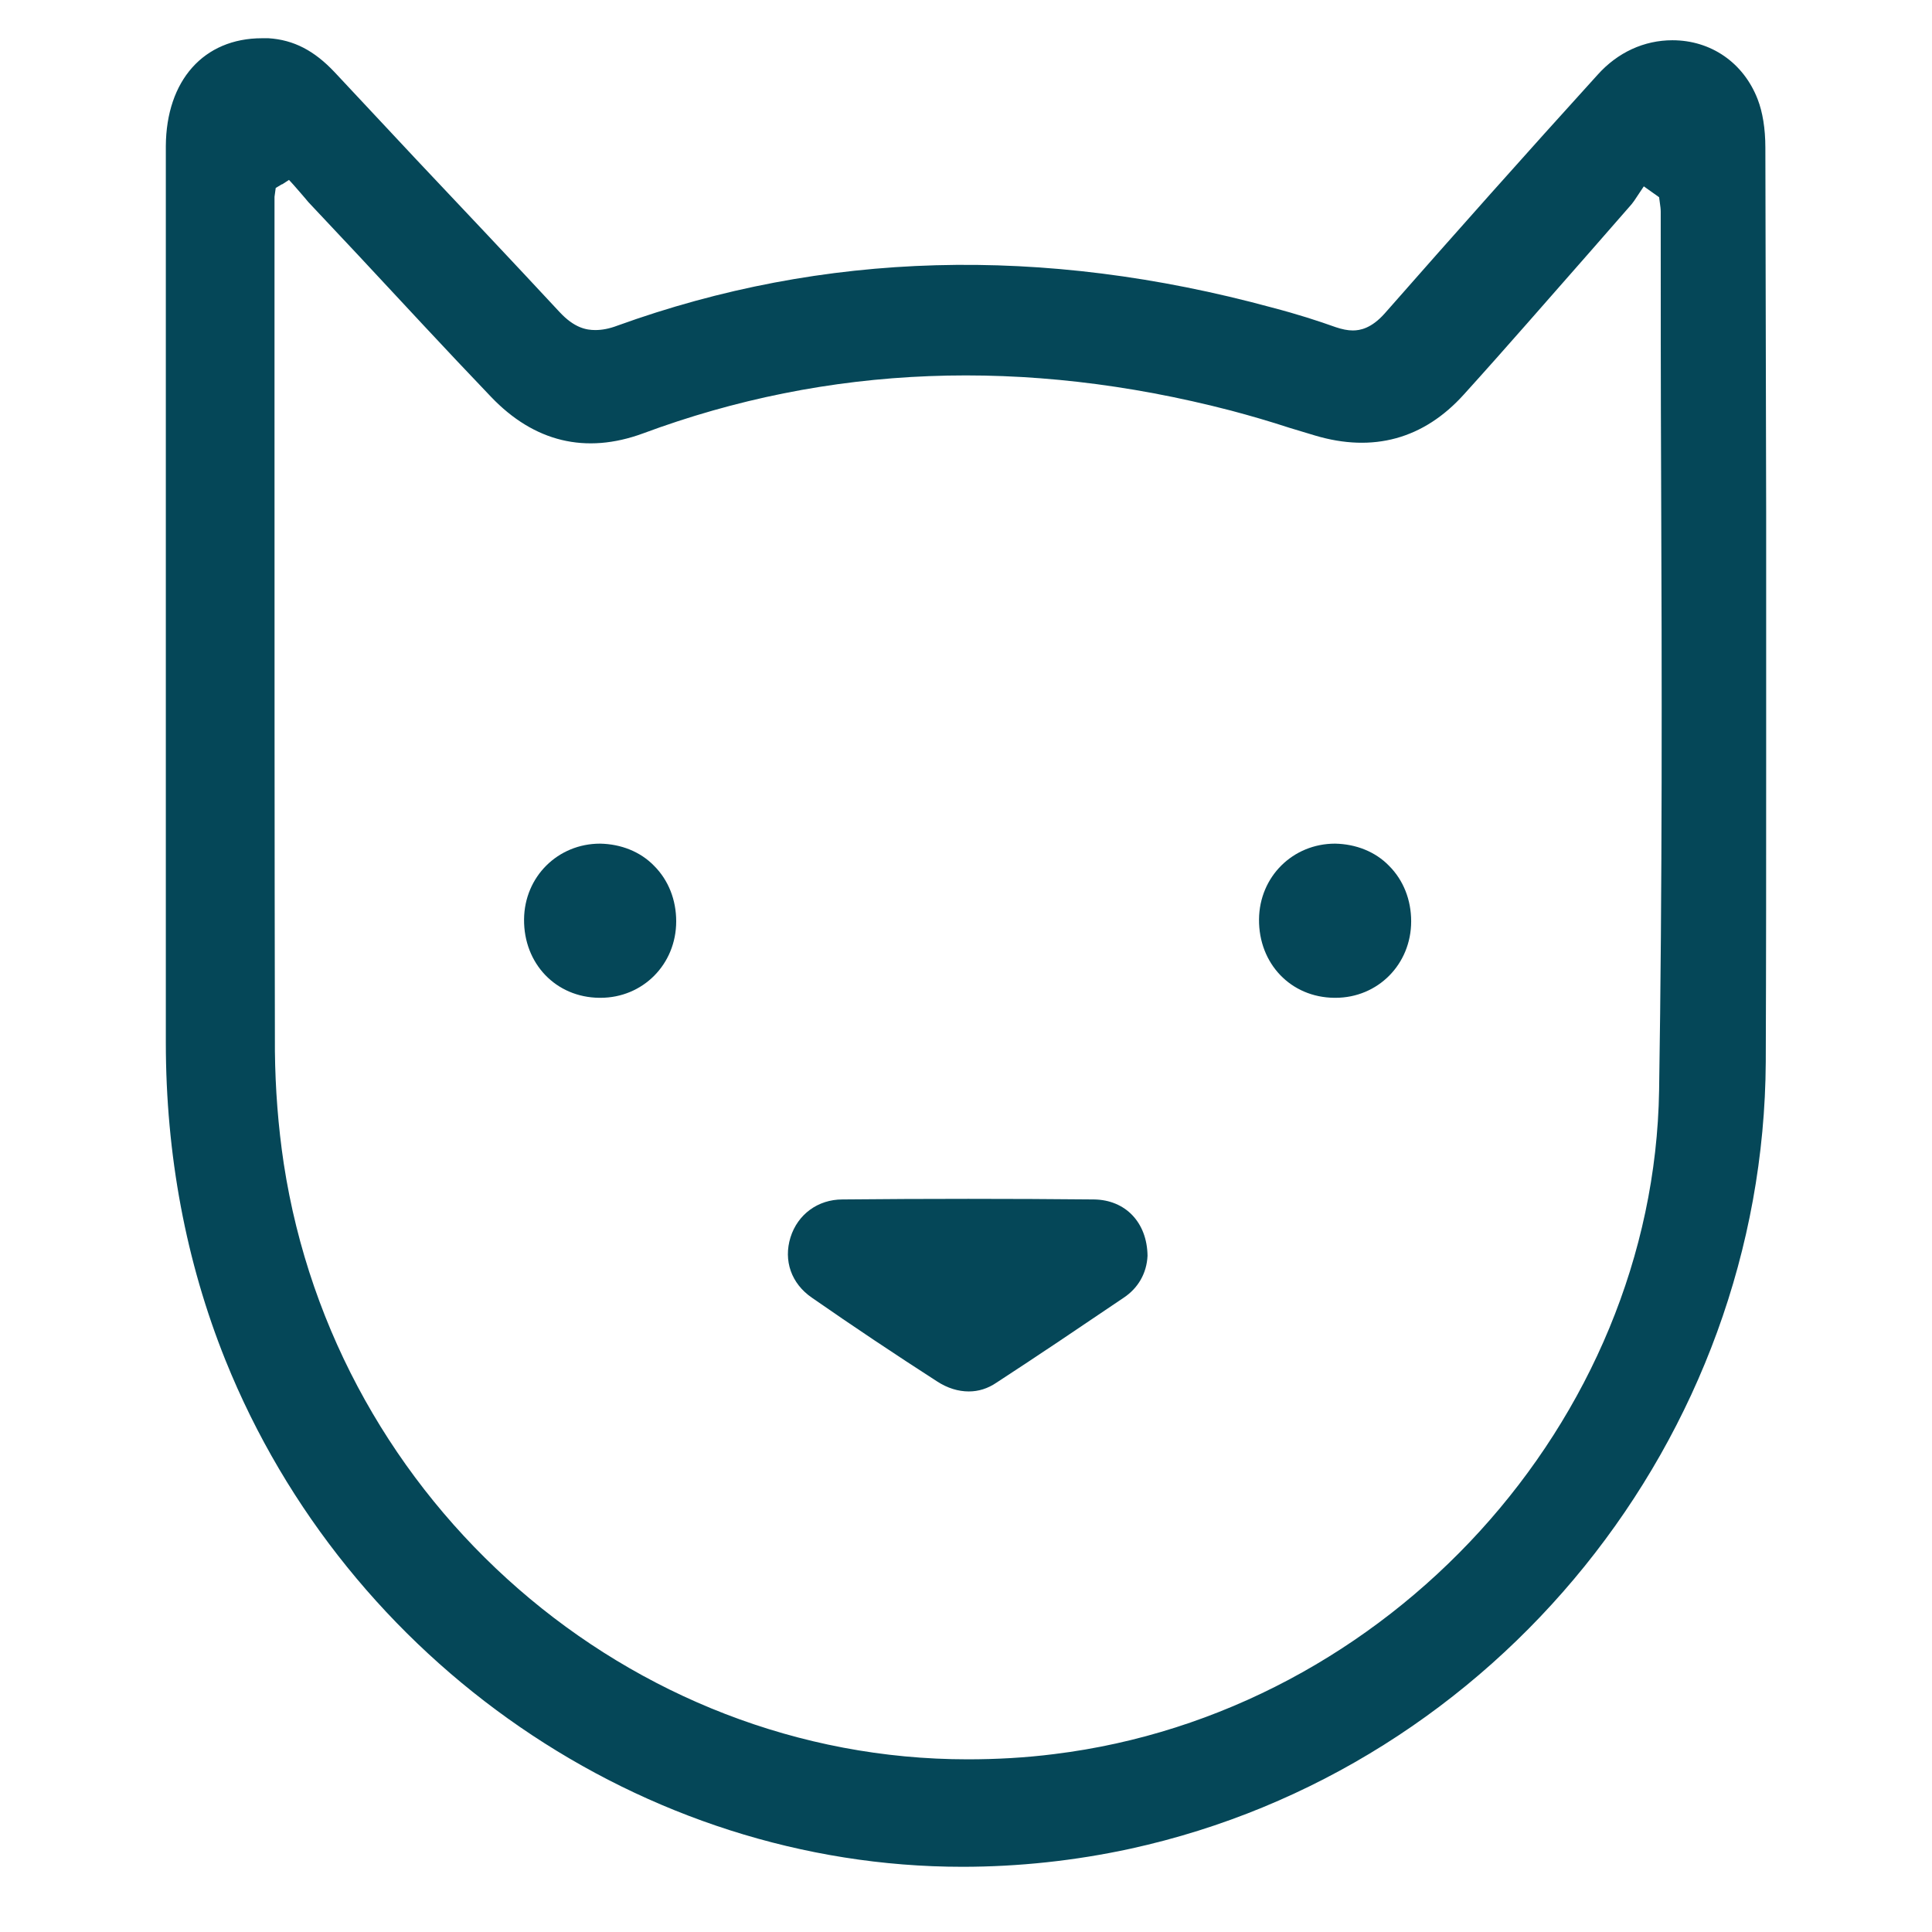 <?xml version="1.0" encoding="utf-8"?>
<!-- Generator: Adobe Illustrator 28.1.0, SVG Export Plug-In . SVG Version: 6.00 Build 0)  -->
<svg version="1.1" xmlns="http://www.w3.org/2000/svg" xmlns:xlink="http://www.w3.org/1999/xlink" x="0px" y="0px"
	 viewBox="0 0 48 48" style="enable-background:new 0 0 48 48;" xml:space="preserve">
<style type="text/css">
	.st0{clip-path:url(#SVGID_00000129913155944512566690000001896489825407834757_);}
	.st1{fill:#054758;}
	.st2{fill:#F6F6F6;}
	.st3{fill:none;stroke:#F6F6F6;stroke-miterlimit:10;}
	.st4{fill:url(#SVGID_00000108280254883473003690000008467428814992779966_);}
	.st5{fill:none;}
	.st6{fill:url(#SVGID_00000037660284746019941290000012006333089087070592_);}
	.st7{fill:none;stroke:#000000;stroke-width:87;stroke-linecap:round;stroke-miterlimit:10;}
	.st8{fill:url(#SVGID_00000016071547514202560290000002180230244493667210_);}
	.st9{fill:url(#SVGID_00000056385175253490583210000013419394544171333506_);}
	.st10{fill:#E4B151;}
	.st11{fill:none;stroke:#054758;stroke-linecap:round;stroke-miterlimit:10;}
	.st12{fill:none;stroke:#054758;stroke-miterlimit:10;}
	.st13{fill:#FFFFFF;stroke:#054758;stroke-miterlimit:10;}
	.st14{clip-path:url(#SVGID_00000003800726298236156330000002604504609892851129_);}
	.st15{clip-path:url(#SVGID_00000026125555426520801580000012025405677385159582_);}
	.st16{clip-path:url(#SVGID_00000145766623775256827300000009143433695077739964_);}
	.st17{clip-path:url(#SVGID_00000173874132814348584160000004481528997551614357_);fill:#81A7B5;}
	.st18{fill:#81A7B5;}
	.st19{fill:#81A7B5;stroke:#054758;stroke-miterlimit:10;}
	.st20{fill:#E4B151;stroke:#054758;stroke-miterlimit:10;}
	.st21{fill:#F6F6F6;stroke:#054758;stroke-miterlimit:10;}
	.st22{clip-path:url(#SVGID_00000111150366667720847840000015700211274364981655_);}
	.st23{clip-path:url(#SVGID_00000160901943055894532520000006835741743177869489_);}
	.st24{clip-path:url(#SVGID_00000057855504405269913800000000143939940108070067_);}
	.st25{fill-rule:evenodd;clip-rule:evenodd;fill:#020A0A;}
	.st26{fill:#FFCB00;}
	.st27{fill:#FFFFFF;}
	.st28{fill:#018BCC;}
	.st29{fill:#002E80;}
	.st30{fill:#02226B;}
	.st31{fill:#601D5D;}
	.st32{fill:#D8001B;}
	.st33{fill:#FF5F00;}
	.st34{fill:#0070BE;}
	.st35{fill:#4780E0;}
	.st36{fill:#3B9659;}
	.st37{fill:#D64E42;}
	.st38{fill:url(#SVGID_00000019646431277615841500000015682503190183678140_);}
	.st39{fill:url(#SVGID_00000129194099867157912520000010708384872846529199_);}
	.st40{fill:url(#SVGID_00000063623448008530758990000009512735429330680490_);}
	.st41{fill:url(#SVGID_00000026127916280995783970000012790077708704150458_);}
	.st42{clip-path:url(#SVGID_00000065074997949371228630000009463735072182814089_);}
	.st43{fill:url(#SVGID_00000167393940248336729610000002583386485495529361_);}
	.st44{fill:url(#SVGID_00000126303611361319139320000002202971837472091806_);}
	.st45{fill:url(#SVGID_00000003078435495919854790000013306009710345397949_);}
	.st46{fill:url(#SVGID_00000105401681052884300900000004885126432696794559_);}
	.st47{fill:url(#SVGID_00000043417673612618318280000018228671436823320223_);}
	.st48{fill:url(#SVGID_00000101785505297179602780000005642483202685407379_);}
	.st49{fill:url(#SVGID_00000151514544347521504080000010584006617118736018_);}
	.st50{fill:url(#SVGID_00000074442888302713415780000000648349314115360930_);}
	.st51{opacity:0.64;fill:#054758;}
	.st52{fill:#E6B351;}
	.st53{fill:none;stroke:#F6F6F6;stroke-width:2;stroke-miterlimit:10;}
	.st54{fill:#80A3B1;}
	.st55{fill:#D7D5CF;stroke:#054758;stroke-miterlimit:10;}
	.st56{fill:none;stroke:#D7D5CF;stroke-miterlimit:10;}
	.st57{fill:#054758;stroke:#054758;stroke-width:0.5;stroke-miterlimit:10;}
	.st58{fill:none;stroke:#054758;stroke-width:2;stroke-miterlimit:10;}
	.st59{fill:#054758;stroke:#054758;stroke-miterlimit:10;}
</style>
<g id="Layer_1">
</g>
<g id="Layer_2">
</g>
<g id="Layer_3">
	<g>
		<g>
			<path class="st1" d="M43.86,3.67c0-0.48-0.07-0.89-0.19-1.2C43.32,1.56,42.51,1,41.55,1c-0.7,0-1.36,0.3-1.86,0.86
				c-1.78,1.96-3.54,3.94-5.29,5.93c-0.33,0.37-0.61,0.42-0.79,0.42c-0.13,0-0.27-0.03-0.42-0.08c-0.45-0.16-0.94-0.32-1.59-0.49
				C25.9,6.09,20.46,6.24,15.34,8.09c-0.21,0.08-0.39,0.11-0.55,0.11c-0.22,0-0.52-0.05-0.89-0.45c-1.18-1.27-2.37-2.53-3.56-3.79
				L8.31,1.79c-0.5-0.53-1.01-0.8-1.64-0.84l-0.16,0C5.06,0.95,4.13,2,4.12,3.63l0,22.27c0,2.79,0.5,5.45,1.48,7.89
				c3.03,7.53,10.39,12.59,18.31,12.59c1.39,0,2.8-0.15,4.18-0.45c9.09-1.99,15.73-10.21,15.78-19.55c0.01-2.52,0.01-5.03,0.01-7.55
				l0-6.12C43.87,9.7,43.87,6.69,43.86,3.67z M41.22,27.09c-0.13,8.23-6.73,15.47-15.03,16.49c-0.71,0.09-1.43,0.13-2.15,0.13
				c-8.4,0-15.7-6.36-16.99-14.8c-0.14-0.93-0.21-1.87-0.22-2.79c-0.01-5.33-0.01-10.66-0.01-15.99l0-5.24l0.03-0.22l0.15-0.09
				c0,0,0.01,0,0.01,0l0.17-0.11l0.11,0.12c0,0,0.29,0.33,0.37,0.43L8.9,6.34c1.1,1.18,2.19,2.36,3.3,3.52
				c1.07,1.12,2.35,1.43,3.77,0.91c4.6-1.71,9.49-1.9,14.61-0.57c0.49,0.13,0.97,0.27,1.46,0.43l0.63,0.19
				c1.44,0.43,2.7,0.09,3.7-1.02c1.06-1.17,2.09-2.36,3.13-3.54l1.04-1.19c0.02-0.03,0.04-0.05,0.06-0.08l0.24-0.36l0.38,0.27
				l0.02,0.15c0.01,0.07,0.02,0.14,0.02,0.21c0,2.21,0,4.41,0.01,6.62C41.29,16.86,41.3,22.01,41.22,27.09z"/>
			<path class="st1" d="M27.18,29.8c-2.08-0.02-4.16-0.02-6.25,0c-0.61,0-1.11,0.37-1.29,0.94c-0.18,0.58,0.02,1.15,0.53,1.5
				c1.02,0.71,2.07,1.41,3.11,2.08c0.26,0.17,0.53,0.25,0.79,0.25c0.24,0,0.47-0.07,0.69-0.22c1.06-0.69,2.11-1.4,3.16-2.11
				c0.36-0.24,0.57-0.61,0.59-1.04C28.5,30.37,27.96,29.81,27.18,29.8z"/>
			<g>
				<path class="st1" d="M14.91,20.96c-1.05,0-1.88,0.82-1.89,1.88c-0.01,1.1,0.79,1.94,1.87,1.95h0.03c1.05,0,1.88-0.83,1.88-1.9
					c0-0.53-0.19-1.02-0.55-1.38C15.91,21.16,15.43,20.97,14.91,20.96z"/>
				<path class="st1" d="M33.17,20.96c-1.05,0-1.88,0.82-1.89,1.88c-0.01,1.1,0.79,1.94,1.87,1.95h0.03c1.05,0,1.88-0.83,1.88-1.9
					c0-0.53-0.19-1.02-0.55-1.38C34.17,21.16,33.69,20.97,33.17,20.96z"/>
			</g>
		</g>
	</g>
</g>
</svg>
